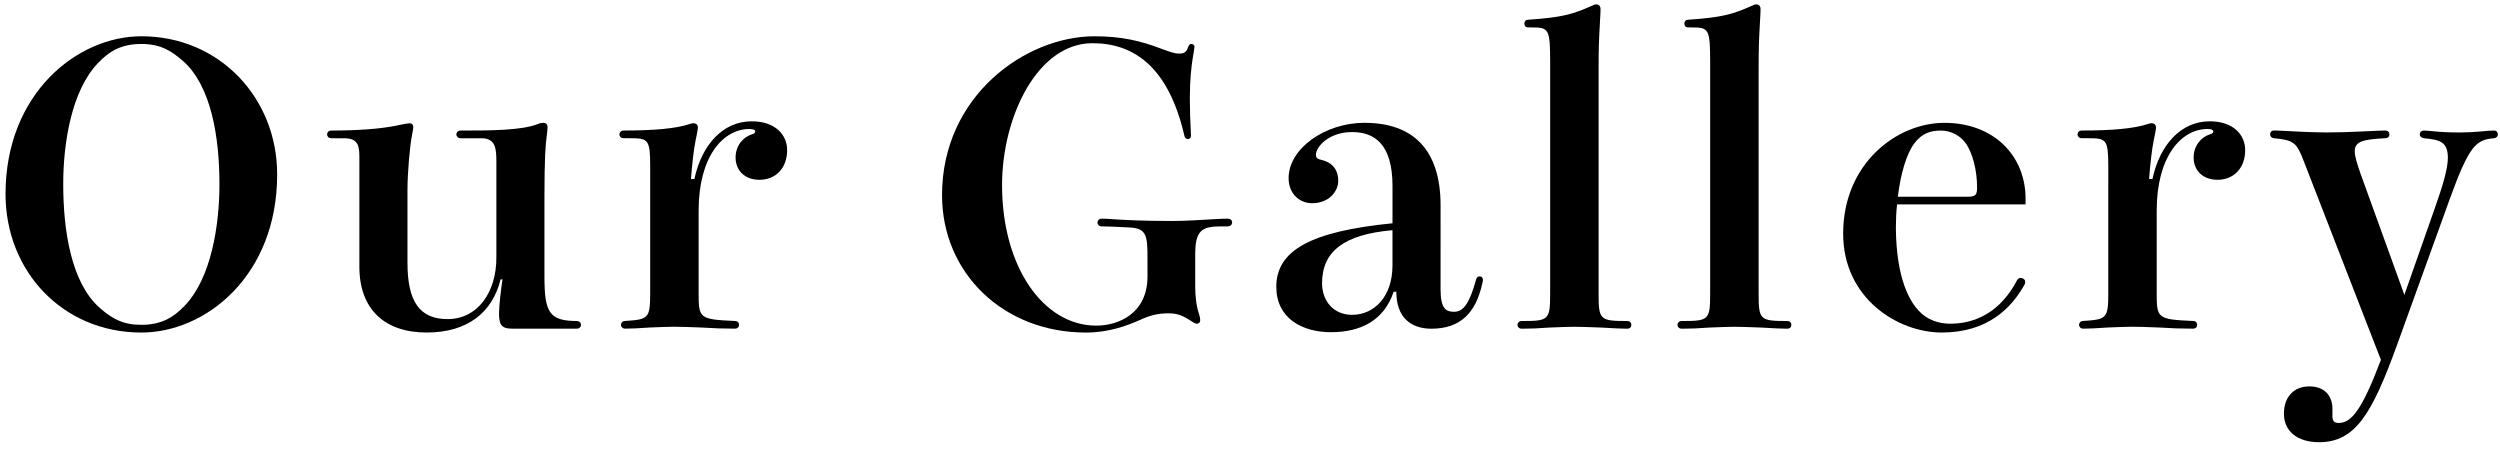 <?xml version="1.0" encoding="iso-8859-1"?>
<!-- Generator: Adobe Illustrator 13.0.0, SVG Export Plug-In . SVG Version: 6.00 Build 14948)  -->
<!DOCTYPE svg PUBLIC "-//W3C//DTD SVG 1.1//EN" "http://www.w3.org/Graphics/SVG/1.1/DTD/svg11.dtd">
<svg version="1.1" id="&#x30EC;&#x30A4;&#x30E4;&#x30FC;_1"
	 xmlns="http://www.w3.org/2000/svg" xmlns:xlink="http://www.w3.org/1999/xlink" x="0px" y="0px" width="104px" height="19px"
	 viewBox="0 0 104 19" style="enable-background:new 0 0 104 19;" xml:space="preserve">
<g>
	<path d="M11.53,7.255c0,4.225-2.978,6.579-5.65,6.579c-3.266,0-5.65-2.545-5.65-5.762c0-4.178,2.977-6.563,5.65-6.563
		C9.145,1.509,11.53,4.086,11.53,7.255z M9.129,7.671c0-1.953-0.336-4.098-1.521-5.138C7.112,2.101,6.664,1.829,5.88,1.829
		c-0.88,0-1.361,0.336-1.793,0.784C2.967,3.766,2.63,5.975,2.63,7.655c0,1.953,0.336,4.114,1.521,5.154
		c0.528,0.464,0.977,0.704,1.729,0.704c0.864,0,1.36-0.336,1.792-0.784C8.793,11.577,9.129,9.352,9.129,7.671z"/>
	<path d="M22.649,11.497c0,1.488,0.192,1.856,1.345,1.856c0.112,0,0.176,0.08,0.176,0.16s-0.064,0.16-0.176,0.16H21.32
		c-0.496,0-0.56-0.191-0.56-0.672c0-0.289,0.096-1.089,0.144-1.377h-0.08c-0.336,1.36-1.36,2.209-3.073,2.209
		c-1.745,0-2.801-0.961-2.801-2.737V6.551c0-0.448-0.032-0.8-0.624-0.8h-0.544c-0.112,0-0.176-0.08-0.176-0.16
		c0-0.08,0.064-0.16,0.176-0.16c1.041,0,2.033-0.064,2.721-0.208c0.208-0.048,0.48-0.096,0.528-0.096c0.096,0,0.16,0.048,0.16,0.16
		c0,0.032,0,0.096-0.048,0.32c-0.096,0.448-0.192,1.617-0.192,2.289v3.041c0,1.616,0.512,2.337,1.665,2.337
		c1.296,0,2.033-1.168,2.033-2.545V6.711c0-0.528-0.032-0.96-0.624-0.96H19.16c-0.112,0-0.176-0.08-0.176-0.16
		c0-0.08,0.064-0.16,0.176-0.16c1.216,0,2.529,0,3.217-0.272c0.064-0.032,0.144-0.048,0.224-0.048c0.096,0,0.176,0.048,0.176,0.176
		c0,0.096-0.016,0.24-0.032,0.368c-0.048,0.32-0.096,0.928-0.096,2.497V11.497z"/>
	<path d="M28.887,7.447c0.304-1.424,1.185-2.401,2.385-2.401c0.96,0,1.473,0.544,1.473,1.201c0,0.736-0.464,1.232-1.152,1.232
		c-0.625,0-0.993-0.4-0.993-0.929c0-0.496,0.32-0.848,0.672-0.96c0.112-0.032,0.144-0.064,0.144-0.128
		c0-0.048-0.064-0.096-0.24-0.096c-1.089,0-2.113,1.136-2.113,3.393v3.441c0,1.041,0.032,1.088,1.505,1.152
		c0.128,0,0.176,0.08,0.176,0.16s-0.048,0.16-0.176,0.16c-0.464,0-0.929-0.016-1.409-0.048c-0.432-0.017-0.864-0.032-1.104-0.032
		s-0.64,0.016-1.024,0.032c-0.416,0.032-0.816,0.048-1.024,0.048c-0.112,0-0.176-0.08-0.176-0.16s0.064-0.16,0.176-0.16
		c0.96-0.064,1.041-0.096,1.041-1.152V6.935c0-1.136-0.08-1.185-0.833-1.185h-0.272c-0.112,0-0.176-0.08-0.176-0.16
		c0-0.08,0.064-0.16,0.176-0.16c1.265,0,2.177-0.08,2.753-0.272c0.096-0.032,0.112-0.032,0.16-0.032
		c0.096,0,0.176,0.064,0.176,0.176c0,0.064-0.048,0.336-0.096,0.544c-0.08,0.384-0.144,0.992-0.192,1.601H28.887z"/>
	<path d="M47.736,10.729c0-0.928-0.048-1.217-0.704-1.264c-0.544-0.032-1.072-0.048-1.201-0.048c-0.112,0-0.176-0.08-0.176-0.16
		s0.064-0.16,0.176-0.16c0.08,0,0.208,0,0.384,0.016c0.448,0.032,1.232,0.08,2.561,0.08c0.512,0,1.296-0.048,1.809-0.08
		c0.24-0.016,0.417-0.016,0.48-0.016c0.128,0,0.192,0.064,0.192,0.16c0,0.08-0.064,0.16-0.192,0.16h-0.24
		c-0.816,0-1.104,0.145-1.104,1.168v1.329c0,0.416,0.048,0.833,0.16,1.152c0.032,0.097,0.048,0.177,0.048,0.257
		s-0.048,0.144-0.144,0.144c-0.032,0-0.08-0.017-0.128-0.048c-0.448-0.289-0.64-0.385-1.057-0.385c-0.448,0-0.784,0.096-1.168,0.272
		c-0.576,0.257-1.328,0.528-2.257,0.528c-3.441,0-5.986-2.48-5.986-5.714c0-4.146,3.489-6.611,6.338-6.611
		c1.137,0,1.921,0.192,2.77,0.512c0.304,0.112,0.544,0.208,0.752,0.208c0.256,0,0.32-0.096,0.384-0.288
		c0.032-0.08,0.064-0.112,0.128-0.112s0.128,0.032,0.128,0.112c0,0.032-0.016,0.176-0.064,0.432
		c-0.064,0.368-0.128,0.96-0.128,1.713c0,0.448,0.016,0.96,0.048,1.553c0,0.096-0.048,0.144-0.128,0.144
		c-0.064,0-0.128-0.032-0.144-0.128c-0.656-2.849-2.081-3.858-3.825-3.858c-2.289,0-3.762,3.058-3.762,5.907
		c0,3.393,1.713,5.842,3.921,5.842c0.913,0,2.129-0.496,2.129-2.049V10.729z"/>
	<path d="M59.928,12.057c0,0.801,0.24,0.913,0.561,0.913c0.384,0,0.64-0.337,0.912-1.329c0.031-0.096,0.064-0.144,0.16-0.144
		c0.08,0,0.128,0.063,0.128,0.144c0,0.032,0,0.064-0.017,0.112c-0.271,1.28-0.928,1.921-2.129,1.921
		c-0.863,0-1.456-0.48-1.456-1.537h-0.112c-0.4,1.201-1.377,1.682-2.609,1.682c-1.216,0-2.272-0.593-2.272-1.889
		c0-1.506,1.425-2.306,4.834-2.642V7.735c0-1.777-0.784-2.241-1.681-2.241c-0.961,0-1.504,0.608-1.504,0.944
		c0,0.128,0.063,0.176,0.207,0.208c0.289,0.064,0.721,0.256,0.721,0.88c0,0.416-0.368,0.928-1.088,0.928
		c-0.529,0-0.977-0.4-0.977-1.04c0-1.249,1.536-2.305,3.152-2.305c1.985,0,3.17,1.072,3.17,3.441V12.057z M57.927,9.576
		c-2.017,0.176-2.929,0.881-2.929,2.209c0,0.721,0.464,1.312,1.248,1.312c0.944,0,1.681-0.784,1.681-2.049V9.576z"/>
	<path d="M63.572,1.141c-0.111,0-0.159-0.08-0.159-0.16c0-0.08,0.048-0.16,0.159-0.16c1.409-0.096,1.857-0.224,2.674-0.592
		c0.064-0.032,0.111-0.048,0.16-0.048c0.111,0,0.176,0.08,0.176,0.192c0,0.064,0,0.16-0.031,0.688
		c-0.033,0.561-0.049,0.944-0.049,1.809v9.332c0,1.104,0.049,1.152,1.185,1.152c0.128,0,0.177,0.08,0.177,0.16
		s-0.049,0.16-0.177,0.16c-0.144,0-0.608-0.016-1.072-0.048c-0.433-0.017-0.88-0.032-1.12-0.032s-0.641,0.016-1.041,0.032
		c-0.4,0.032-0.784,0.048-1.152,0.048c-0.111,0-0.176-0.08-0.176-0.16s0.064-0.16,0.176-0.16c1.121,0,1.185-0.031,1.185-1.152V2.646
		c0-1.457-0.048-1.505-0.784-1.505H63.572z"/>
	<path d="M70.229,1.141c-0.111,0-0.16-0.08-0.16-0.16c0-0.08,0.049-0.16,0.16-0.16c1.408-0.096,1.857-0.224,2.674-0.592
		c0.063-0.032,0.111-0.048,0.16-0.048c0.111,0,0.176,0.08,0.176,0.192c0,0.064,0,0.16-0.032,0.688
		c-0.032,0.561-0.048,0.944-0.048,1.809v9.332c0,1.104,0.048,1.152,1.184,1.152c0.129,0,0.177,0.08,0.177,0.16
		s-0.048,0.16-0.177,0.16c-0.144,0-0.607-0.016-1.072-0.048c-0.432-0.017-0.88-0.032-1.12-0.032s-0.64,0.016-1.04,0.032
		c-0.4,0.032-0.785,0.048-1.152,0.048c-0.112,0-0.177-0.08-0.177-0.16s0.064-0.16,0.177-0.16c1.12,0,1.184-0.031,1.184-1.152V2.646
		c0-1.457-0.048-1.505-0.783-1.505H70.229z"/>
	<path d="M84.264,8.504h-5.346c-0.033,0.304-0.049,0.608-0.049,0.912c0,1.44,0.271,2.785,0.944,3.506
		c0.353,0.384,0.833,0.544,1.312,0.544c1.681,0,2.466-1.2,2.785-1.809c0.032-0.064,0.097-0.097,0.144-0.097
		c0.097,0,0.193,0.064,0.193,0.16c0,0.049,0,0.08-0.033,0.129c-0.543,0.977-1.536,1.984-3.441,1.984
		c-1.809,0-4.098-1.408-4.098-4.113c0-2.914,2.226-4.61,4.211-4.61c2.064,0,3.377,1.376,3.377,3.153V8.504z M81.847,8.184
		c0.353,0,0.399-0.08,0.399-0.4c0-0.704-0.191-1.457-0.496-1.856c-0.271-0.352-0.672-0.496-1.008-0.496
		c-0.433,0-0.785,0.112-1.104,0.528c-0.337,0.448-0.576,1.297-0.688,2.225H81.847z"/>
	<path d="M89.541,7.447c0.305-1.424,1.186-2.401,2.385-2.401c0.961,0,1.473,0.544,1.473,1.201c0,0.736-0.464,1.232-1.152,1.232
		c-0.624,0-0.992-0.4-0.992-0.929c0-0.496,0.32-0.848,0.672-0.96c0.113-0.032,0.145-0.064,0.145-0.128
		c0-0.048-0.064-0.096-0.24-0.096c-1.088,0-2.113,1.136-2.113,3.393v3.441c0,1.041,0.033,1.088,1.506,1.152
		c0.127,0,0.176,0.08,0.176,0.16s-0.049,0.16-0.176,0.16c-0.465,0-0.929-0.016-1.409-0.048c-0.433-0.017-0.864-0.032-1.104-0.032
		s-0.641,0.016-1.024,0.032c-0.416,0.032-0.816,0.048-1.024,0.048c-0.111,0-0.176-0.08-0.176-0.16s0.064-0.16,0.176-0.16
		c0.961-0.064,1.041-0.096,1.041-1.152V6.935c0-1.136-0.08-1.185-0.833-1.185h-0.272c-0.111,0-0.176-0.08-0.176-0.16
		c0-0.08,0.064-0.16,0.176-0.16c1.266,0,2.178-0.08,2.754-0.272c0.096-0.032,0.111-0.032,0.16-0.032
		c0.096,0,0.176,0.064,0.176,0.176c0,0.064-0.049,0.336-0.096,0.544c-0.08,0.384-0.145,0.992-0.192,1.601H89.541z"/>
	<path d="M100.022,12.266l1.265-3.602c0.352-0.992,0.544-1.665,0.544-2.097c0-0.672-0.336-0.752-0.992-0.816
		c-0.112-0.016-0.177-0.08-0.177-0.16c0-0.08,0.064-0.16,0.177-0.16c0.048,0,0.272,0.016,0.416,0.032
		c0.319,0.032,0.608,0.048,1.104,0.048c0.256,0,0.592-0.016,0.912-0.048c0.16-0.016,0.32-0.032,0.48-0.032
		c0.111,0,0.16,0.08,0.16,0.16c0,0.08-0.049,0.144-0.16,0.16c-0.736,0.064-1.024,0.272-1.841,2.529l-2.192,6.066
		c-1.041,2.865-1.729,4.05-3.25,4.05c-0.881,0-1.457-0.448-1.457-1.185c0-0.72,0.433-1.137,1.057-1.137
		c0.656,0,0.961,0.417,0.961,0.929v0.337c0,0.144,0.064,0.256,0.256,0.256c0.545,0,0.977-0.561,1.761-2.625l-3.201-8.244
		c-0.304-0.8-0.417-0.896-1.249-0.977c-0.111-0.016-0.16-0.08-0.16-0.16c0-0.08,0.049-0.16,0.16-0.16c0.08,0,0.192,0,0.449,0.016
		c0.479,0.032,1.296,0.064,1.76,0.064c0.448,0,0.977-0.016,1.617-0.048c0.32-0.016,0.641-0.032,0.801-0.032
		c0.127,0,0.176,0.08,0.176,0.16c0,0.08-0.049,0.16-0.176,0.16c-0.913,0.048-1.266,0.128-1.266,0.544
		c0,0.208,0.097,0.512,0.24,0.928L100.022,12.266z"/>
</g>
</svg>
